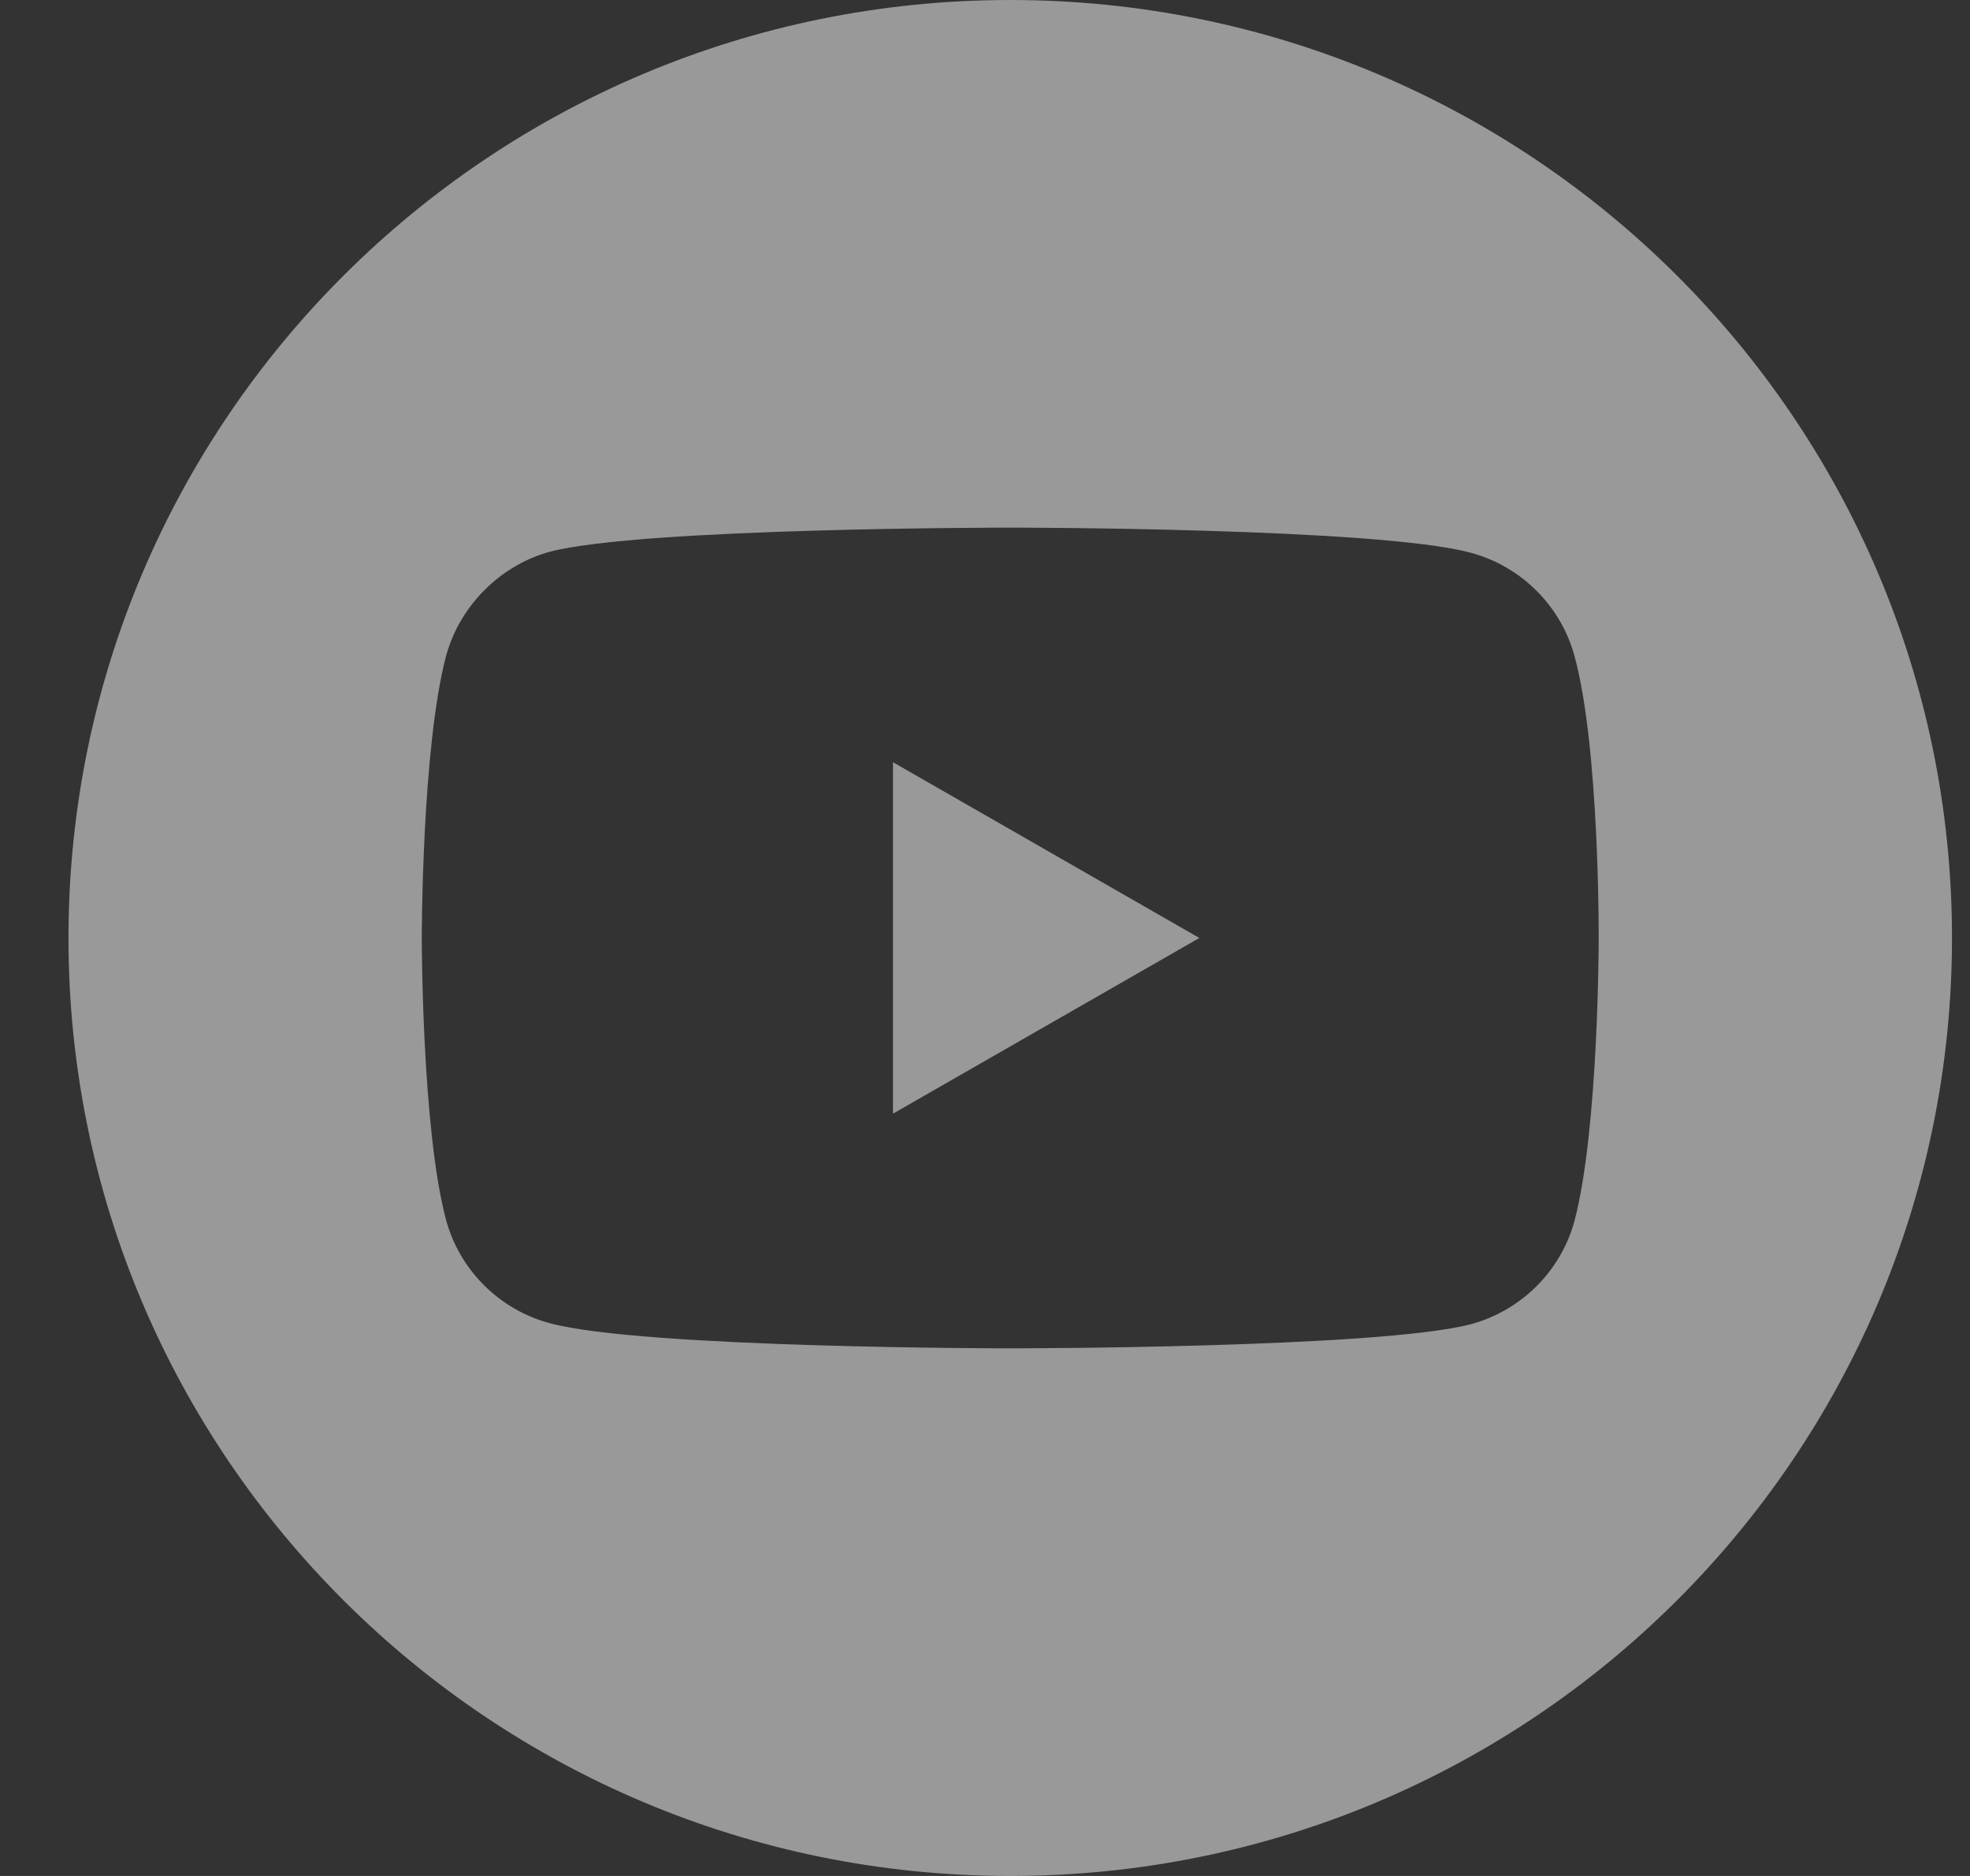 <svg width="21" height="20" viewBox="0 0 21 20" fill="none" xmlns="http://www.w3.org/2000/svg">
<rect x="0" y="0" width="21" height="20" fill="#333333" stroke="none"/>
<g opacity="0.5">
<path d="M9.519 11.873L12.785 10L9.519 8.126V11.873Z" fill="white"/>
<path d="M10.769 0C5.226 0 0.73 4.478 0.73 10C0.73 15.522 5.226 20 10.769 20C16.313 20 20.808 15.522 20.808 10C20.808 4.478 16.313 0 10.769 0ZM17.042 10.01C17.042 10.01 17.042 12.038 16.784 13.016C16.639 13.552 16.215 13.973 15.678 14.118C14.696 14.375 10.769 14.375 10.769 14.375C10.769 14.375 6.853 14.375 5.861 14.107C5.323 13.963 4.9 13.541 4.755 13.006C4.496 12.038 4.496 10 4.496 10C4.496 10 4.496 7.972 4.755 6.994C4.899 6.459 5.334 6.026 5.861 5.882C6.842 5.625 10.769 5.625 10.769 5.625C10.769 5.625 14.696 5.625 15.678 5.893C16.215 6.037 16.639 6.459 16.784 6.994C17.052 7.972 17.042 10.01 17.042 10.01Z" fill="white"/>
</g>
</svg>

